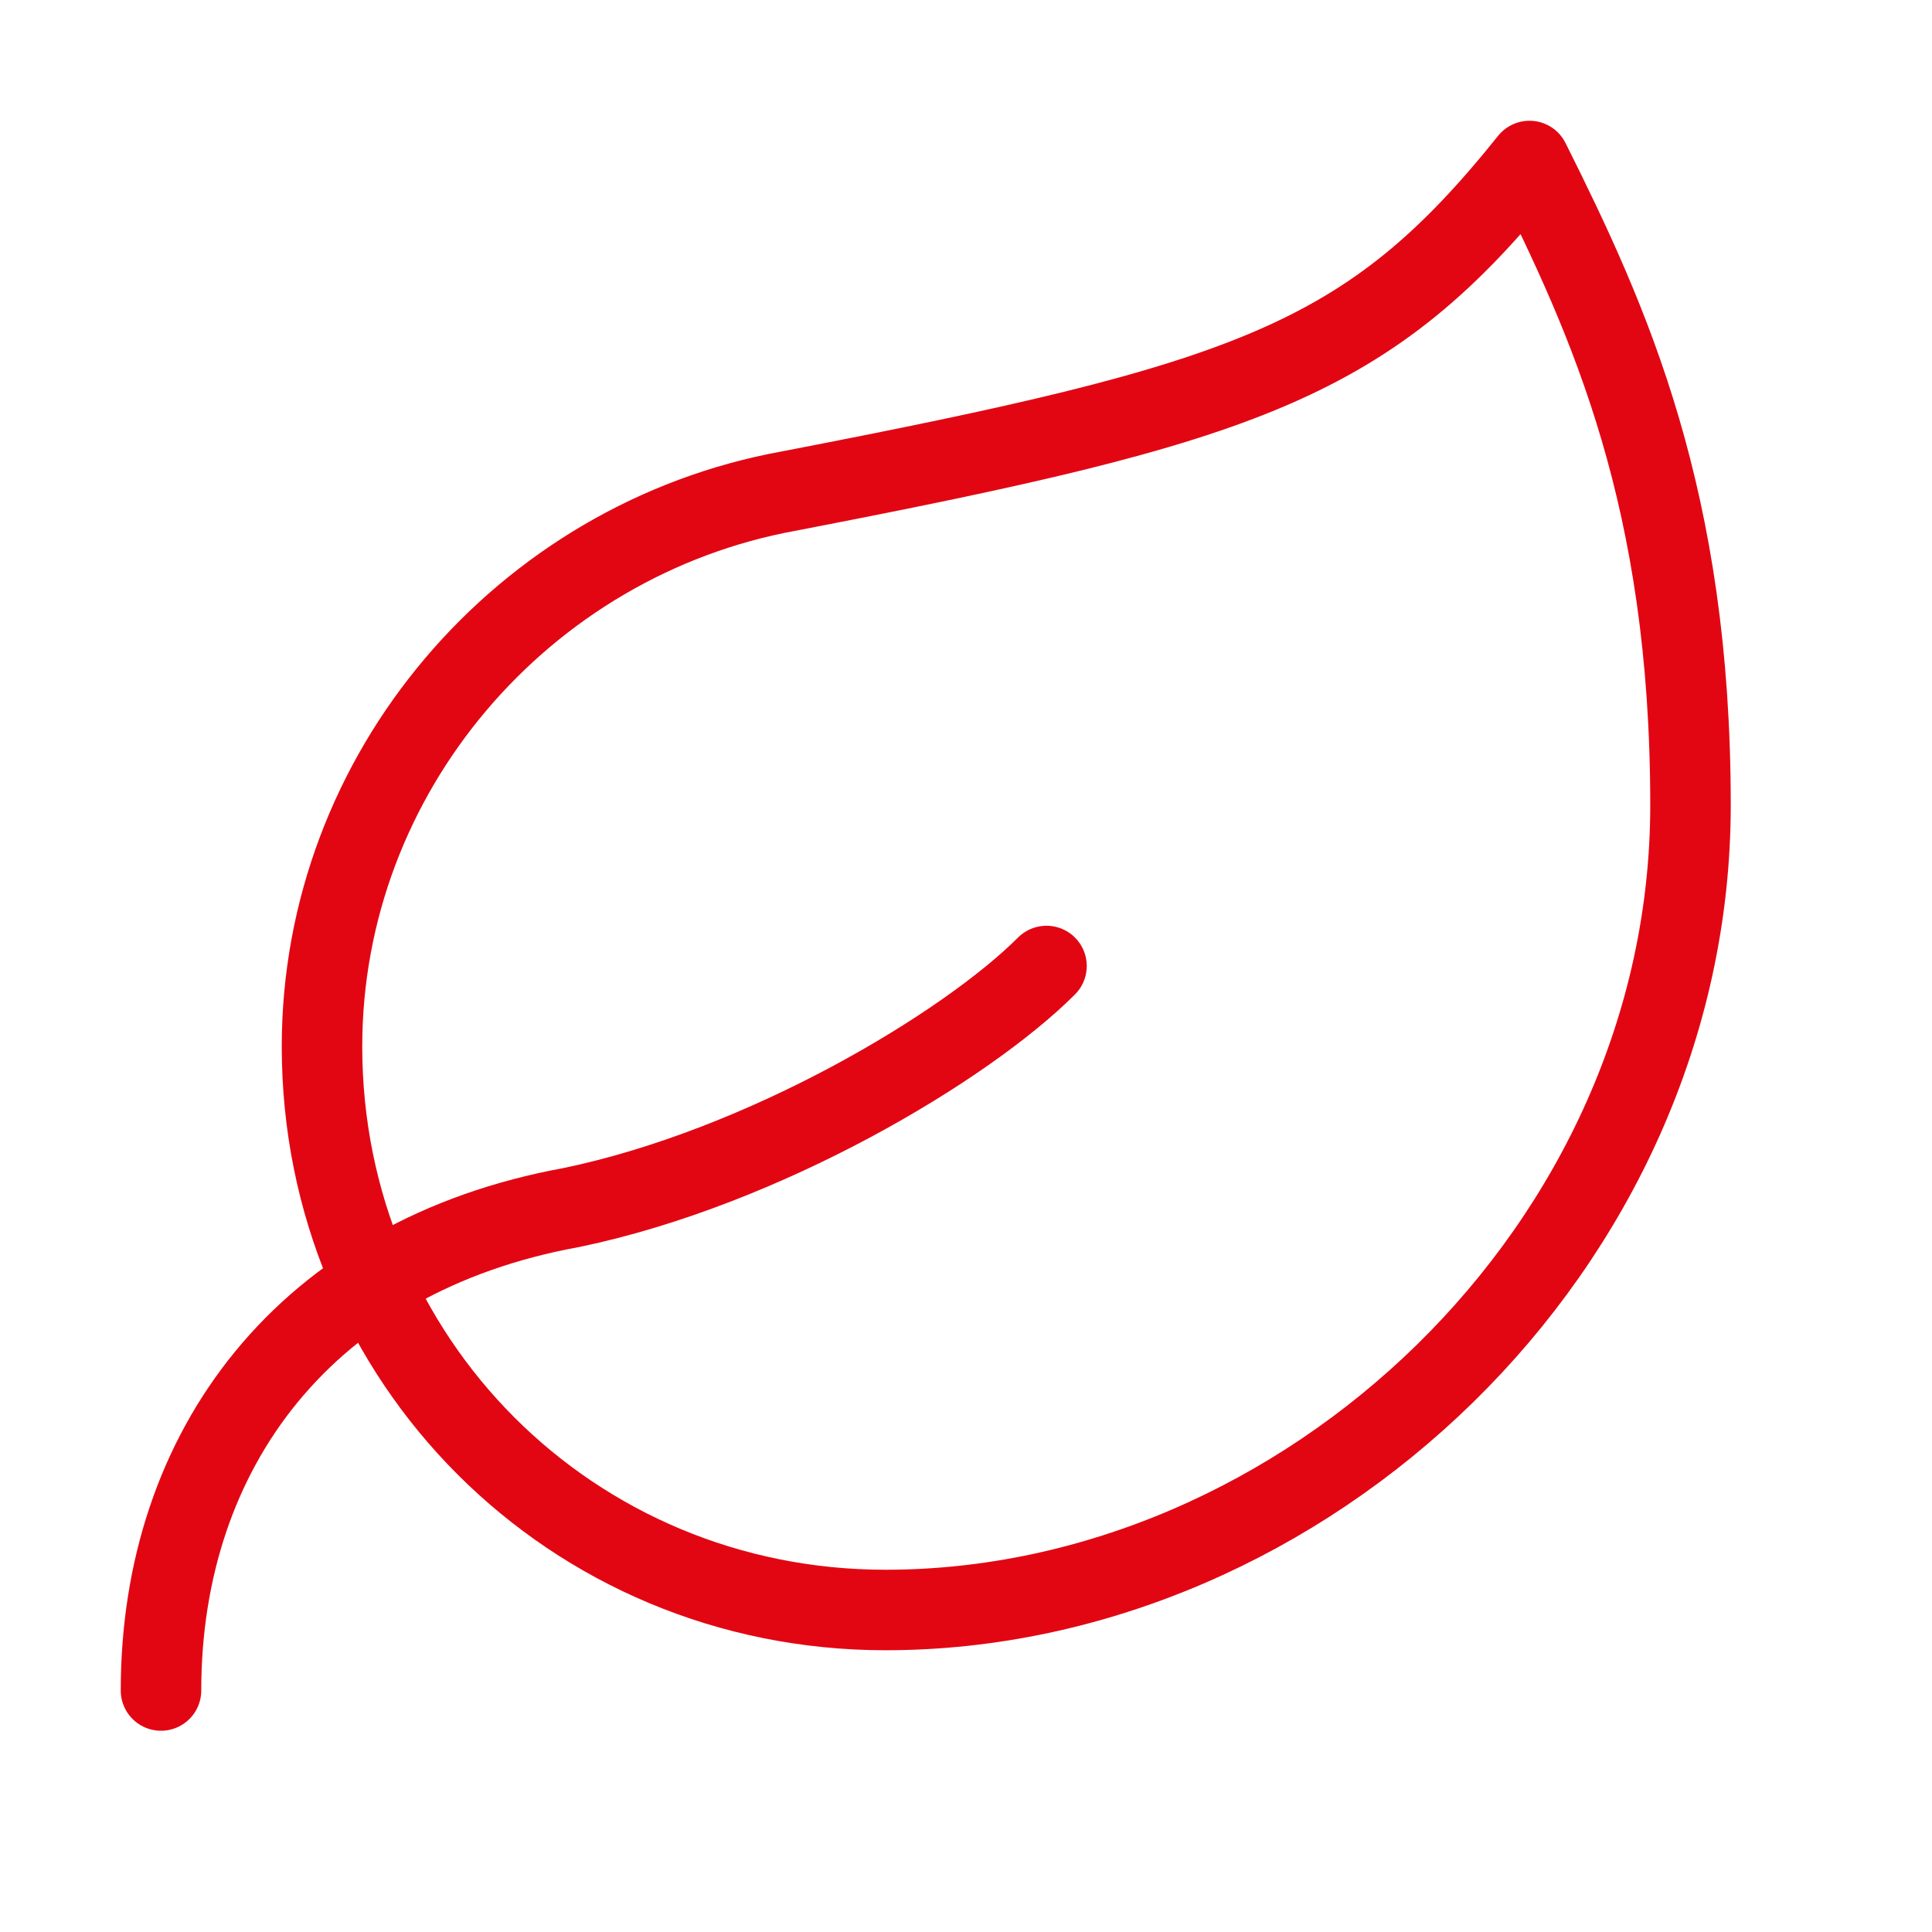 <?xml version="1.0" encoding="utf-8"?>
<!-- Generator: Adobe Illustrator 22.1.0, SVG Export Plug-In . SVG Version: 6.00 Build 0)  -->
<svg version="1.1" id="Livello_1" xmlns="http://www.w3.org/2000/svg" xmlns:xlink="http://www.w3.org/1999/xlink" x="0px" y="0px"
	 viewBox="0 0 24 24" style="enable-background:new 0 0 24 24;" xml:space="preserve">
<style type="text/css">
	.st0{fill:none;stroke:#E20613;stroke-width:1;stroke-linecap:round;stroke-linejoin:round;}
</style>
<path class="st0" d="M11,20c-3.9,0-7-3.1-7-7c0-3.4,2.5-6.3,5.8-6.9C15.5,5,17,4.5,19,2c1,2,2,4.2,2,8C21,15.5,16.2,20,11,20z"/>
<path class="st0" d="M2,21c0-3,1.8-5.4,5.1-6c2.4-0.5,4.9-2,5.9-3"/>
</svg>
